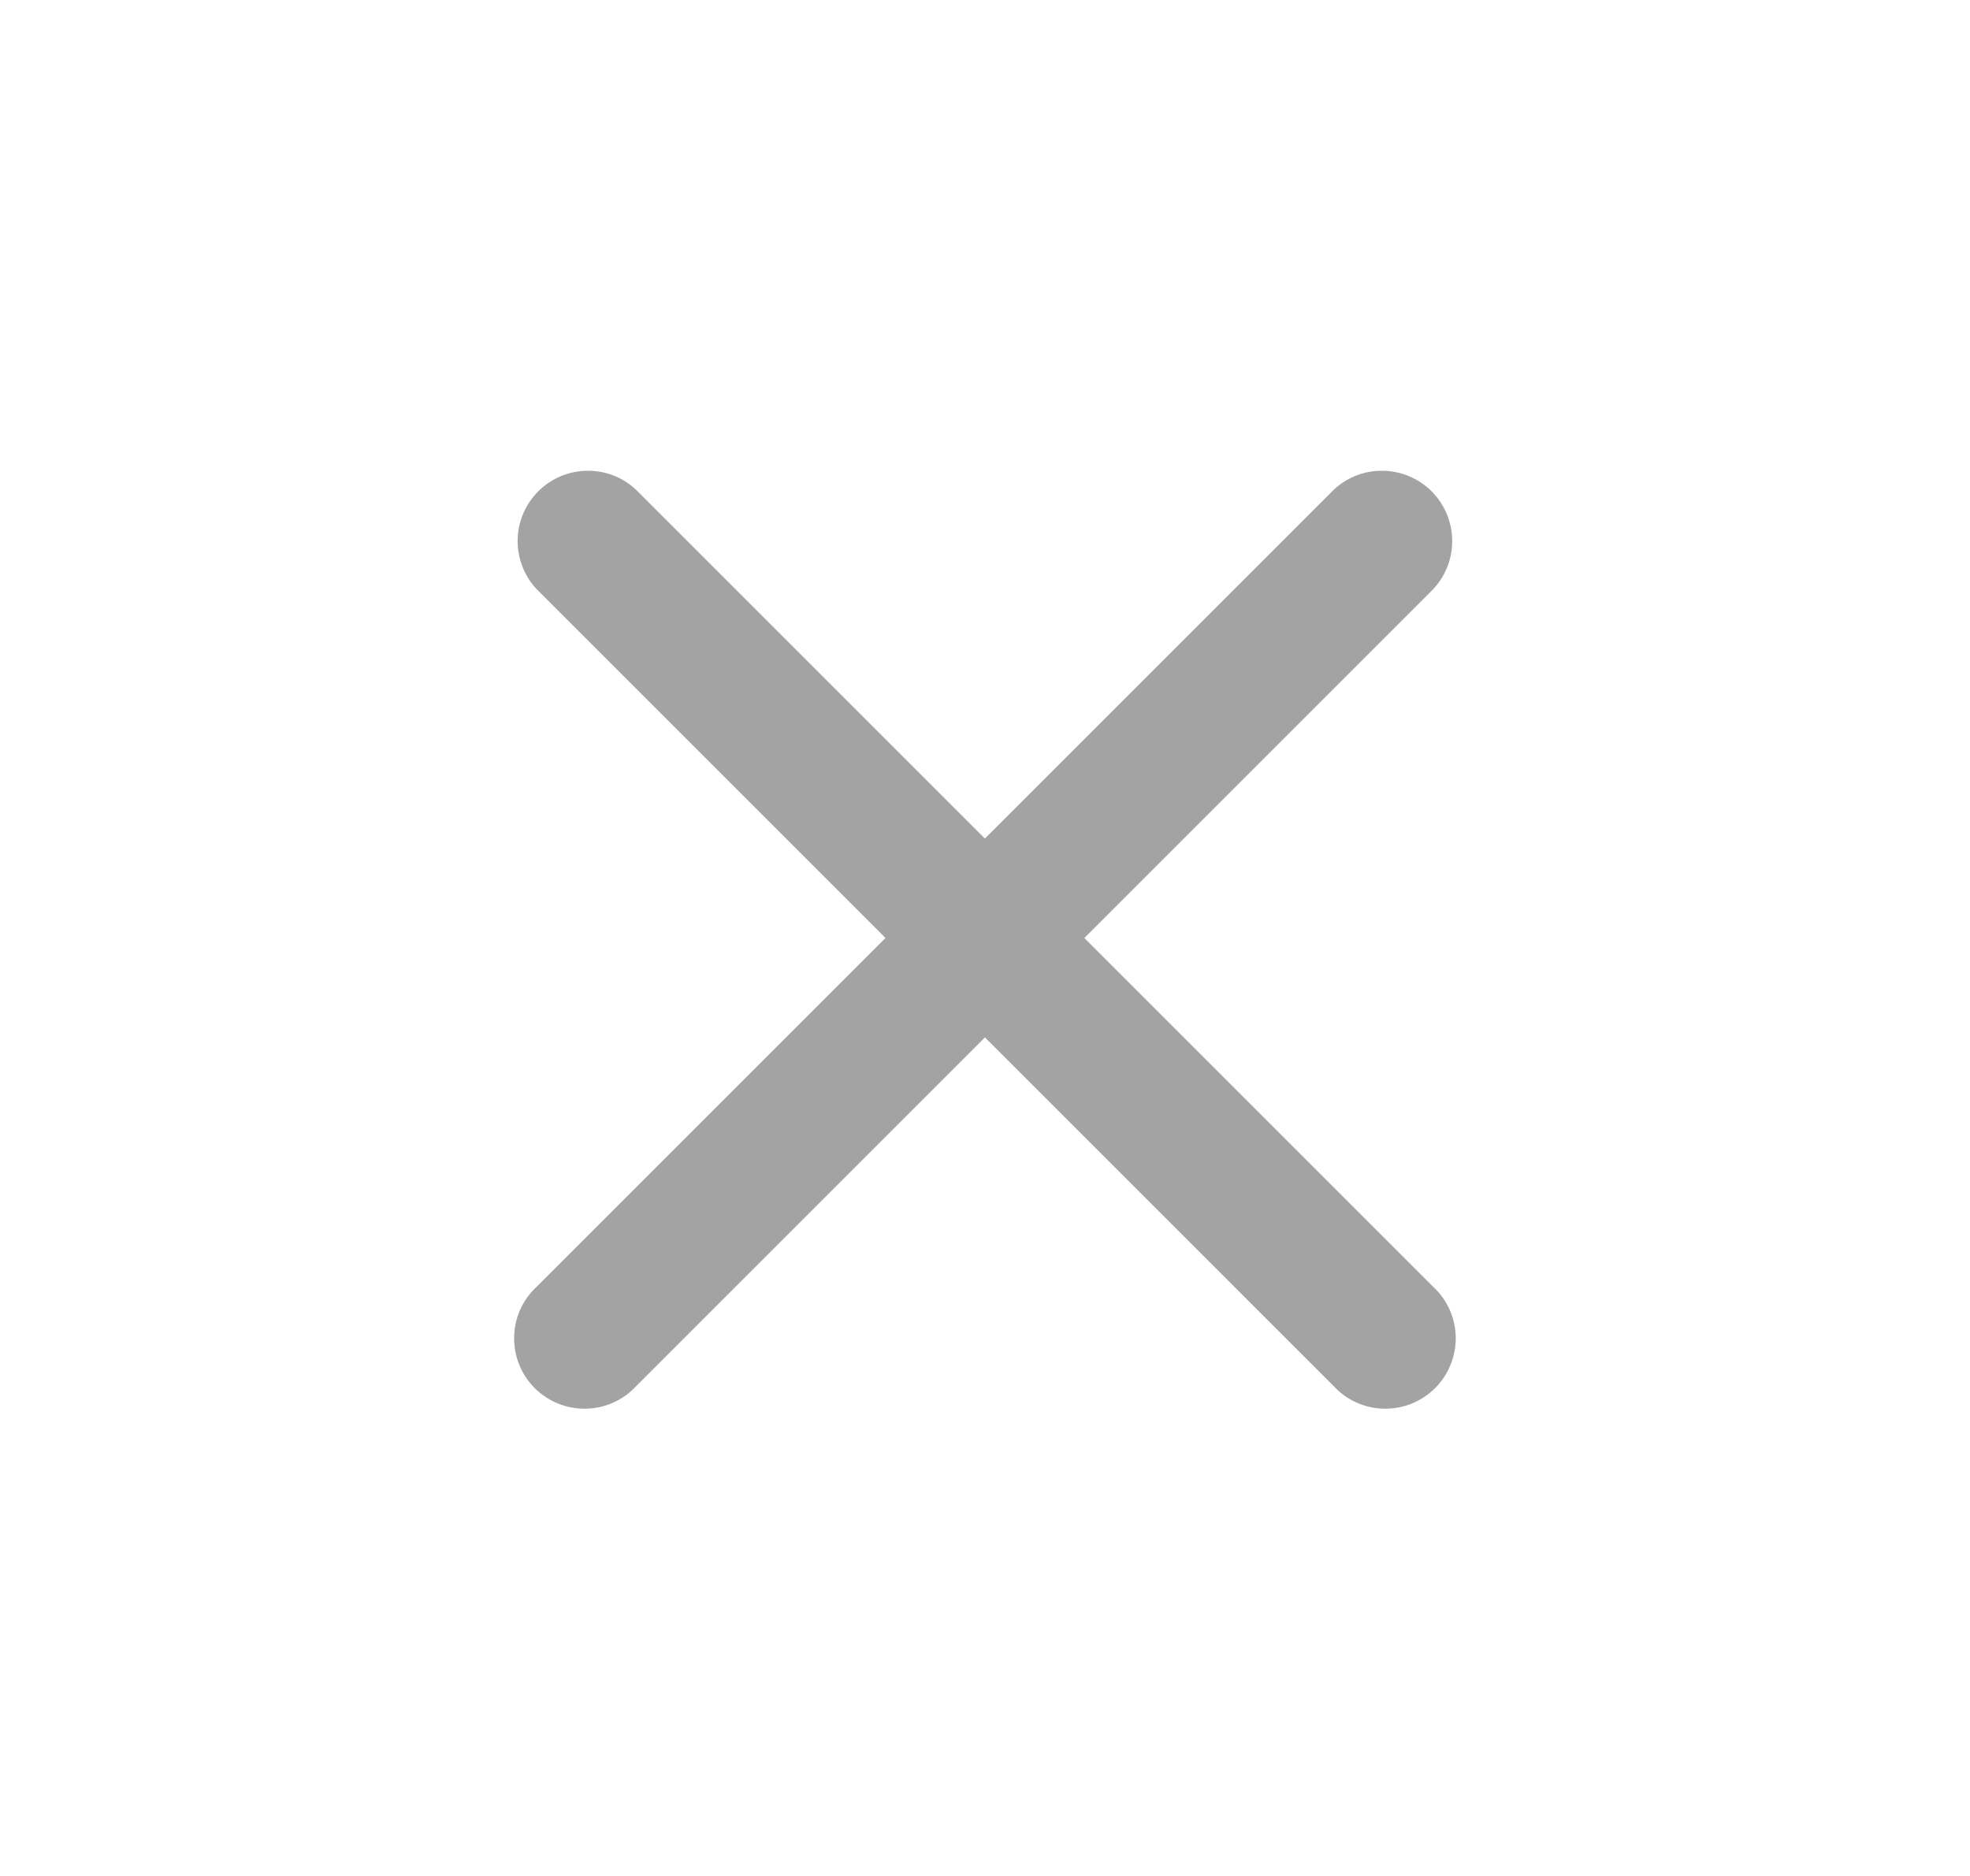 <svg width="21" height="20" viewBox="0 0 21 20" fill="none" xmlns="http://www.w3.org/2000/svg">
<path d="M6.779 5.22C6.637 5.087 6.449 5.015 6.255 5.019C6.06 5.022 5.875 5.101 5.738 5.238C5.6 5.376 5.521 5.561 5.518 5.755C5.515 5.95 5.587 6.138 5.719 6.28L9.439 10L5.719 13.72C5.645 13.789 5.586 13.871 5.545 13.963C5.504 14.055 5.482 14.155 5.481 14.255C5.479 14.356 5.497 14.456 5.535 14.549C5.573 14.643 5.629 14.728 5.7 14.799C5.771 14.87 5.856 14.926 5.95 14.964C6.043 15.002 6.143 15.02 6.244 15.018C6.344 15.017 6.444 14.995 6.536 14.954C6.628 14.913 6.711 14.854 6.779 14.78L10.499 11.06L14.219 14.78C14.288 14.854 14.371 14.913 14.463 14.954C14.555 14.995 14.654 15.017 14.755 15.018C14.855 15.02 14.955 15.002 15.049 14.964C15.142 14.926 15.227 14.87 15.298 14.799C15.369 14.728 15.426 14.643 15.463 14.549C15.501 14.456 15.52 14.356 15.518 14.255C15.516 14.155 15.494 14.055 15.453 13.963C15.412 13.871 15.353 13.789 15.279 13.72L11.559 10L15.279 6.28C15.412 6.138 15.484 5.95 15.48 5.755C15.477 5.561 15.398 5.376 15.261 5.238C15.123 5.101 14.938 5.022 14.744 5.019C14.549 5.015 14.361 5.087 14.219 5.22L10.499 8.94L6.779 5.22Z" fill="#A3A3A3"/>
</svg>
